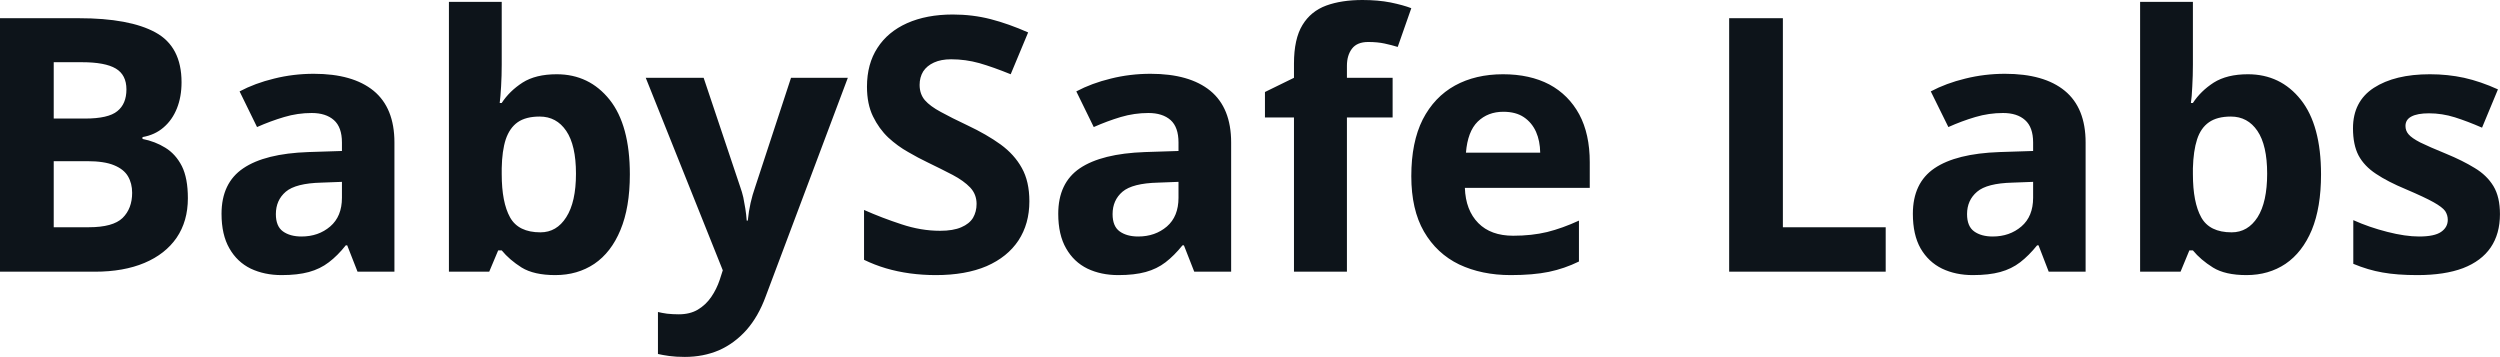 <svg fill="#0d141a" viewBox="0 0 161.943 23.124" height="100%" width="100%" xmlns="http://www.w3.org/2000/svg"><path preserveAspectRatio="none" d="M0 17.60L0 1.18L5.11 1.18Q8.39 1.18 10.07 2.10Q11.76 3.02 11.76 5.33L11.76 5.33Q11.76 6.27 11.46 7.02Q11.16 7.77 10.60 8.25Q10.04 8.74 9.23 8.88L9.23 8.88L9.23 9.00Q10.05 9.16 10.71 9.57Q11.38 9.98 11.78 10.76Q12.17 11.54 12.17 12.84L12.17 12.84Q12.17 14.33 11.44 15.40Q10.71 16.46 9.36 17.03Q8.01 17.60 6.14 17.60L6.14 17.60L0 17.60ZM3.48 4.03L3.48 7.68L5.50 7.68Q7.02 7.68 7.60 7.20Q8.19 6.73 8.19 5.79L8.19 5.79Q8.19 4.85 7.50 4.44Q6.81 4.03 5.31 4.03L5.31 4.03L3.48 4.03ZM5.64 10.44L3.48 10.44L3.48 14.72L5.75 14.72Q7.32 14.72 7.94 14.12Q8.56 13.51 8.56 12.49L8.56 12.49Q8.56 11.88 8.29 11.42Q8.02 10.96 7.38 10.70Q6.75 10.44 5.64 10.44L5.64 10.44ZM20.33 4.78L20.33 4.78Q22.85 4.78 24.20 5.88Q25.55 6.99 25.55 9.23L25.55 9.23L25.55 17.60L23.16 17.60L22.49 15.89L22.40 15.89Q21.87 16.56 21.30 16.99Q20.74 17.42 20.01 17.62Q19.28 17.82 18.24 17.82L18.24 17.82Q17.13 17.82 16.24 17.40Q15.36 16.97 14.86 16.09Q14.35 15.21 14.35 13.85L14.35 13.85Q14.35 11.85 15.76 10.90Q17.16 9.95 19.97 9.85L19.97 9.85L22.15 9.78L22.15 9.23Q22.15 8.24 21.63 7.78Q21.11 7.32 20.19 7.32L20.19 7.32Q19.28 7.32 18.41 7.58Q17.53 7.84 16.65 8.23L16.65 8.23L15.52 5.92Q16.52 5.39 17.76 5.09Q19.00 4.78 20.33 4.78ZM22.15 12.81L22.15 11.78L20.82 11.83Q19.16 11.87 18.51 12.42Q17.87 12.97 17.87 13.87L17.87 13.87Q17.87 14.66 18.33 14.99Q18.79 15.32 19.53 15.32L19.53 15.32Q20.63 15.32 21.39 14.67Q22.15 14.02 22.15 12.81L22.15 12.81ZM29.08 0.12L32.50 0.12L32.50 4.19Q32.50 4.90 32.46 5.59Q32.42 6.29 32.37 6.67L32.37 6.67L32.50 6.67Q33.00 5.90 33.85 5.35Q34.70 4.81 36.06 4.81L36.06 4.81Q38.17 4.81 39.49 6.46Q40.80 8.11 40.80 11.30L40.80 11.30Q40.80 13.44 40.19 14.90Q39.59 16.35 38.50 17.09Q37.41 17.82 35.97 17.82L35.97 17.82Q34.59 17.82 33.79 17.33Q33.00 16.83 32.50 16.22L32.50 16.22L32.27 16.22L31.69 17.60L29.08 17.60L29.08 0.12ZM34.96 7.55L34.96 7.55Q34.06 7.55 33.53 7.92Q33.01 8.29 32.76 9.03Q32.52 9.77 32.50 10.90L32.50 10.90L32.50 11.28Q32.50 13.11 33.04 14.08Q33.58 15.05 35.01 15.05L35.01 15.05Q36.06 15.05 36.68 14.07Q37.31 13.09 37.31 11.25L37.31 11.25Q37.31 9.41 36.68 8.48Q36.05 7.55 34.96 7.55ZM46.82 17.51L41.83 5.04L45.58 5.04L47.95 12.11Q48.07 12.44 48.15 12.79Q48.22 13.14 48.28 13.51Q48.34 13.88 48.37 14.29L48.37 14.29L48.44 14.29Q48.50 13.68 48.62 13.15Q48.74 12.62 48.92 12.11L48.92 12.11L51.24 5.04L54.92 5.04L49.60 19.20Q49.12 20.51 48.35 21.38Q47.57 22.25 46.57 22.69Q45.56 23.12 44.36 23.12L44.36 23.12Q43.78 23.12 43.35 23.06Q42.92 23 42.62 22.93L42.62 22.93L42.62 20.21Q42.86 20.27 43.21 20.32Q43.57 20.36 43.97 20.36L43.97 20.36Q44.69 20.36 45.20 20.06Q45.72 19.75 46.07 19.24Q46.42 18.73 46.62 18.13L46.62 18.13L46.82 17.51ZM66.68 13.04L66.68 13.04Q66.68 14.50 65.97 15.58Q65.26 16.65 63.91 17.24Q62.55 17.82 60.62 17.82L60.62 17.82Q59.77 17.82 58.95 17.71Q58.14 17.60 57.39 17.38Q56.65 17.16 55.97 16.83L55.97 16.83L55.97 13.60Q57.14 14.12 58.40 14.53Q59.66 14.95 60.89 14.95L60.89 14.95Q61.75 14.95 62.27 14.72Q62.79 14.50 63.03 14.11Q63.26 13.71 63.26 13.21L63.26 13.21Q63.26 12.59 62.85 12.15Q62.43 11.71 61.71 11.33Q60.98 10.95 60.07 10.51L60.07 10.51Q59.50 10.24 58.83 9.85Q58.15 9.47 57.54 8.91Q56.94 8.34 56.55 7.54Q56.16 6.74 56.16 5.62L56.16 5.62Q56.16 4.14 56.84 3.10Q57.51 2.06 58.76 1.50Q60.02 0.94 61.72 0.94L61.72 0.94Q63.00 0.94 64.17 1.24Q65.33 1.54 66.60 2.10L66.60 2.10L65.47 4.81Q64.34 4.35 63.44 4.09Q62.54 3.84 61.61 3.84L61.61 3.84Q60.96 3.84 60.50 4.05Q60.04 4.26 59.80 4.63Q59.57 5.01 59.57 5.50L59.57 5.50Q59.57 6.09 59.91 6.49Q60.25 6.88 60.94 7.25Q61.63 7.63 62.67 8.12L62.67 8.12Q63.92 8.71 64.82 9.36Q65.71 10.01 66.19 10.88Q66.68 11.75 66.68 13.04ZM74.53 4.78L74.53 4.78Q77.05 4.78 78.40 5.88Q79.75 6.99 79.75 9.23L79.75 9.23L79.75 17.60L77.36 17.60L76.69 15.89L76.60 15.89Q76.06 16.56 75.50 16.99Q74.94 17.42 74.21 17.62Q73.48 17.82 72.44 17.82L72.44 17.82Q71.32 17.82 70.44 17.40Q69.56 16.97 69.06 16.09Q68.55 15.21 68.55 13.85L68.55 13.85Q68.55 11.85 69.95 10.90Q71.36 9.95 74.17 9.85L74.17 9.85L76.34 9.78L76.34 9.23Q76.34 8.24 75.83 7.78Q75.31 7.32 74.39 7.32L74.39 7.32Q73.48 7.32 72.60 7.58Q71.73 7.84 70.85 8.23L70.85 8.23L69.72 5.92Q70.72 5.39 71.96 5.09Q73.20 4.78 74.53 4.78ZM76.34 12.81L76.34 11.78L75.02 11.83Q73.36 11.87 72.71 12.42Q72.07 12.97 72.07 13.87L72.07 13.87Q72.07 14.66 72.53 14.99Q72.99 15.32 73.73 15.32L73.73 15.32Q74.83 15.32 75.59 14.67Q76.34 14.02 76.34 12.81L76.34 12.81ZM90.21 5.04L90.21 7.61L87.25 7.61L87.25 17.60L83.82 17.60L83.82 7.61L81.94 7.61L81.94 5.96L83.82 5.04L83.82 4.12Q83.82 2.52 84.37 1.62Q84.91 0.73 85.91 0.36Q86.90 0 88.26 0L88.26 0Q89.26 0 90.08 0.16Q90.90 0.33 91.42 0.53L91.42 0.53L90.54 3.04Q90.15 2.92 89.69 2.82Q89.23 2.72 88.63 2.72L88.63 2.72Q87.91 2.72 87.58 3.15Q87.25 3.58 87.25 4.26L87.25 4.26L87.25 5.04L90.21 5.04ZM97.36 4.81L97.36 4.81Q99.10 4.81 100.36 5.47Q101.61 6.14 102.30 7.41Q102.98 8.68 102.98 10.51L102.98 10.51L102.98 12.17L94.89 12.17Q94.94 13.62 95.76 14.45Q96.57 15.27 98.02 15.27L98.02 15.27Q99.22 15.27 100.22 15.03Q101.22 14.78 102.28 14.29L102.28 14.29L102.28 16.94Q101.34 17.40 100.33 17.61Q99.31 17.82 97.86 17.82L97.86 17.82Q95.98 17.82 94.52 17.13Q93.07 16.43 92.24 15.00Q91.42 13.58 91.42 11.41L91.42 11.41Q91.42 9.21 92.16 7.74Q92.91 6.28 94.25 5.54Q95.58 4.81 97.36 4.81ZM97.38 7.24L97.38 7.24Q96.38 7.24 95.72 7.88Q95.07 8.52 94.96 9.89L94.96 9.89L99.77 9.89Q99.76 9.13 99.50 8.54Q99.23 7.94 98.71 7.59Q98.19 7.24 97.38 7.24ZM122.15 17.60L112.01 17.60L112.01 1.18L115.49 1.18L115.49 14.72L122.15 14.72L122.15 17.60ZM129.88 4.78L129.88 4.78Q132.41 4.78 133.75 5.88Q135.10 6.99 135.10 9.23L135.10 9.23L135.10 17.60L132.71 17.60L132.05 15.89L131.96 15.89Q131.42 16.56 130.86 16.99Q130.30 17.42 129.57 17.62Q128.84 17.82 127.79 17.82L127.79 17.82Q126.68 17.82 125.80 17.40Q124.92 16.97 124.41 16.09Q123.91 15.21 123.91 13.85L123.91 13.85Q123.91 11.85 125.31 10.90Q126.71 9.95 129.52 9.85L129.52 9.85L131.70 9.78L131.70 9.23Q131.70 8.24 131.18 7.78Q130.67 7.32 129.75 7.32L129.75 7.32Q128.84 7.32 127.96 7.58Q127.08 7.84 126.21 8.23L126.21 8.23L125.07 5.92Q126.07 5.39 127.31 5.09Q128.56 4.78 129.88 4.78ZM131.70 12.81L131.70 11.78L130.37 11.83Q128.71 11.87 128.07 12.42Q127.42 12.97 127.42 13.87L127.42 13.87Q127.42 14.66 127.88 14.99Q128.34 15.32 129.08 15.32L129.08 15.32Q130.18 15.32 130.94 14.67Q131.70 14.02 131.70 12.81L131.70 12.81ZM138.63 0.12L142.05 0.12L142.05 4.19Q142.05 4.90 142.01 5.59Q141.98 6.29 141.92 6.67L141.92 6.67L142.05 6.67Q142.55 5.90 143.40 5.35Q144.26 4.81 145.61 4.81L145.61 4.81Q147.73 4.81 149.04 6.46Q150.35 8.11 150.35 11.30L150.35 11.30Q150.35 13.44 149.75 14.90Q149.14 16.35 148.05 17.09Q146.96 17.82 145.52 17.82L145.52 17.82Q144.14 17.82 143.35 17.33Q142.55 16.83 142.05 16.22L142.05 16.22L141.82 16.22L141.25 17.60L138.63 17.60L138.63 0.12ZM144.51 7.55L144.51 7.55Q143.62 7.55 143.09 7.92Q142.56 8.29 142.32 9.03Q142.08 9.77 142.05 10.90L142.05 10.90L142.05 11.28Q142.05 13.11 142.59 14.08Q143.13 15.05 144.56 15.05L144.56 15.05Q145.61 15.05 146.24 14.07Q146.86 13.09 146.86 11.25L146.86 11.25Q146.86 9.41 146.23 8.48Q145.60 7.55 144.51 7.55ZM161.94 13.87L161.94 13.87Q161.94 15.15 161.34 16.03Q160.74 16.91 159.55 17.37Q158.36 17.82 156.59 17.82L156.59 17.82Q155.27 17.82 154.33 17.65Q153.40 17.49 152.44 17.09L152.44 17.09L152.44 14.26Q153.46 14.72 154.64 15.02Q155.81 15.32 156.70 15.32L156.70 15.32Q157.70 15.32 158.13 15.02Q158.56 14.72 158.56 14.24L158.56 14.24Q158.56 13.93 158.39 13.67Q158.21 13.42 157.64 13.10Q157.07 12.78 155.85 12.26L155.85 12.26Q154.67 11.77 153.91 11.26Q153.15 10.76 152.78 10.07Q152.42 9.38 152.42 8.31L152.42 8.31Q152.42 6.57 153.77 5.69Q155.13 4.81 157.40 4.81L157.40 4.81Q158.56 4.81 159.62 5.04Q160.69 5.28 161.81 5.79L161.81 5.79L160.78 8.27Q159.84 7.86 159.02 7.60Q158.19 7.34 157.34 7.34L157.34 7.34Q156.59 7.34 156.20 7.55Q155.82 7.75 155.82 8.16L155.82 8.16Q155.82 8.47 156.02 8.70Q156.22 8.94 156.78 9.23Q157.35 9.51 158.45 9.96L158.45 9.96Q159.52 10.40 160.30 10.88Q161.09 11.35 161.52 12.06Q161.94 12.76 161.94 13.87Z"></path></svg>